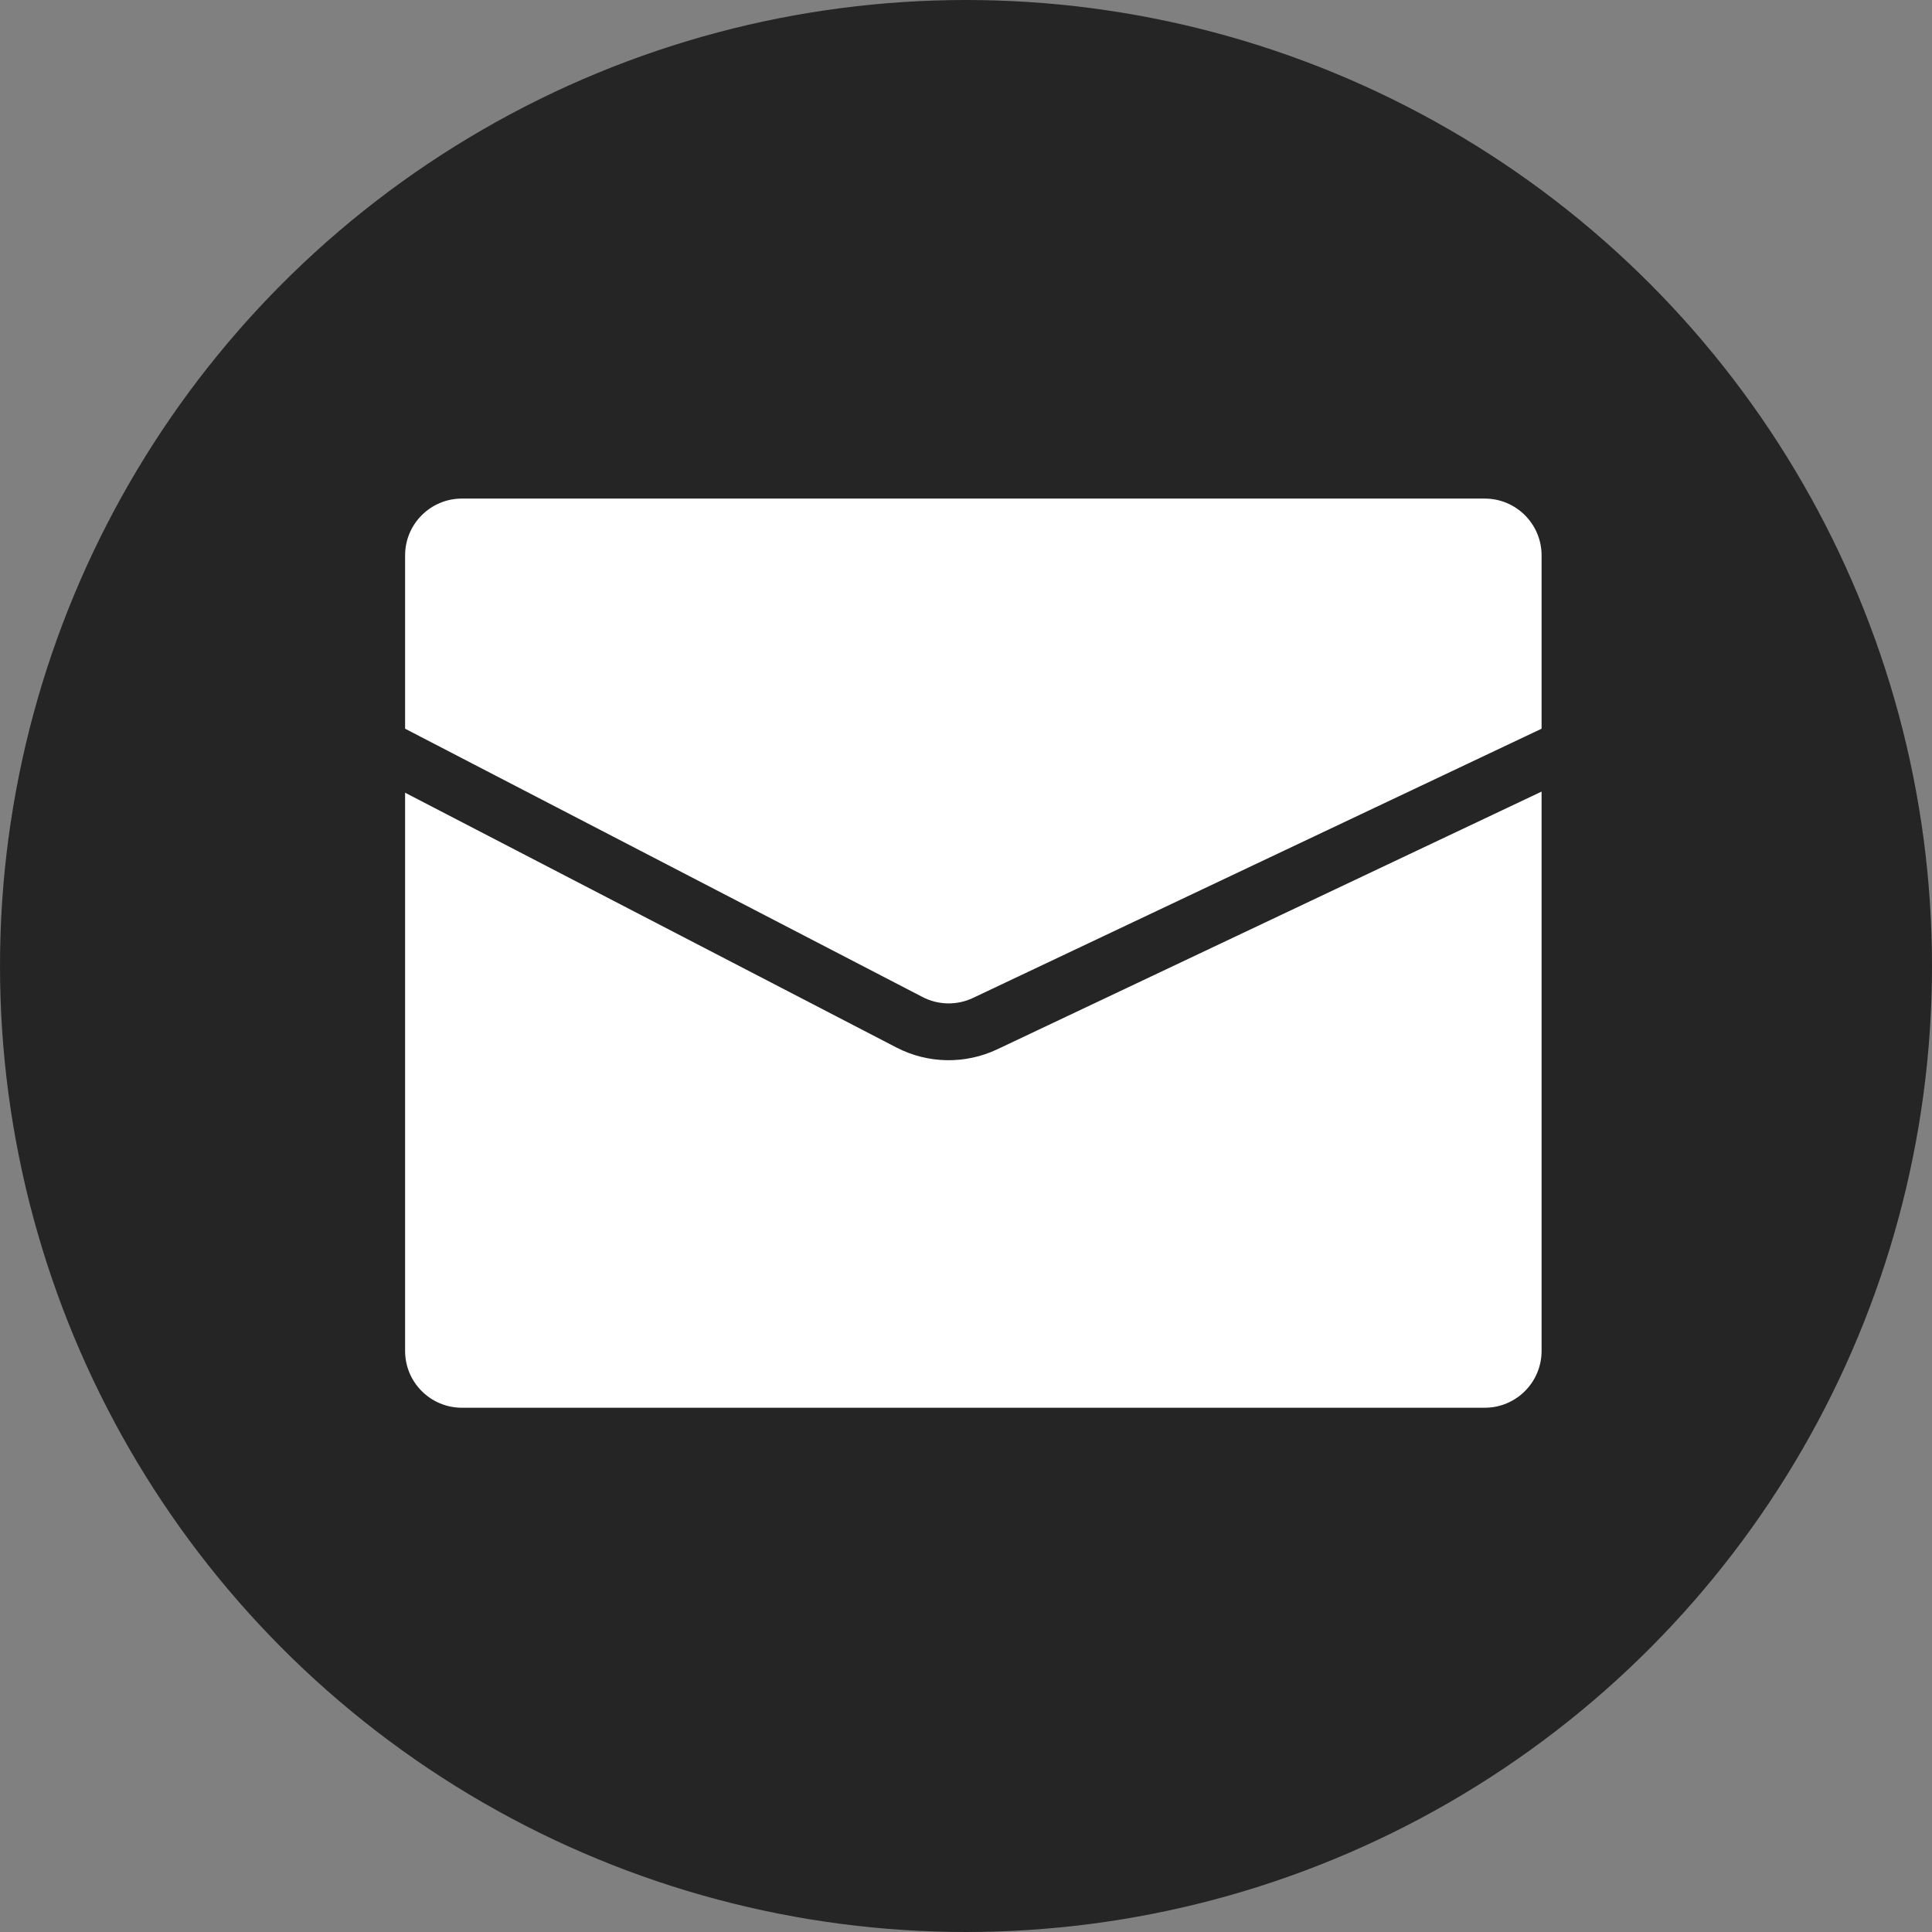 <svg class="g-icon" width="62" height="62" viewBox="0 0 62 62" fill="none"
     xmlns="http://www.w3.org/2000/svg">
  <rect x="0" y="0" width="62" height="62" fill="#808080" stroke="none"/>
  <circle cx="31" cy="31" r="31" fill="#252525"/>
  <path
    d="M13 25.439V43.353C13 44.36 13.816 45.176 14.823 45.176H47.647C48.654 45.176 49.471 44.36 49.471 43.353V25.403L32.004 33.673C30.974 34.16 29.776 34.139 28.764 33.614L13 25.439Z"
    fill="white"/>
  <path
    d="M49.471 23.385V17.823C49.471 16.816 48.654 16 47.647 16H14.823C13.816 16 13 16.816 13 17.823V23.385L29.604 31.995C30.109 32.258 30.709 32.269 31.224 32.025L49.471 23.385Z"
    fill="white"/>
</svg>
